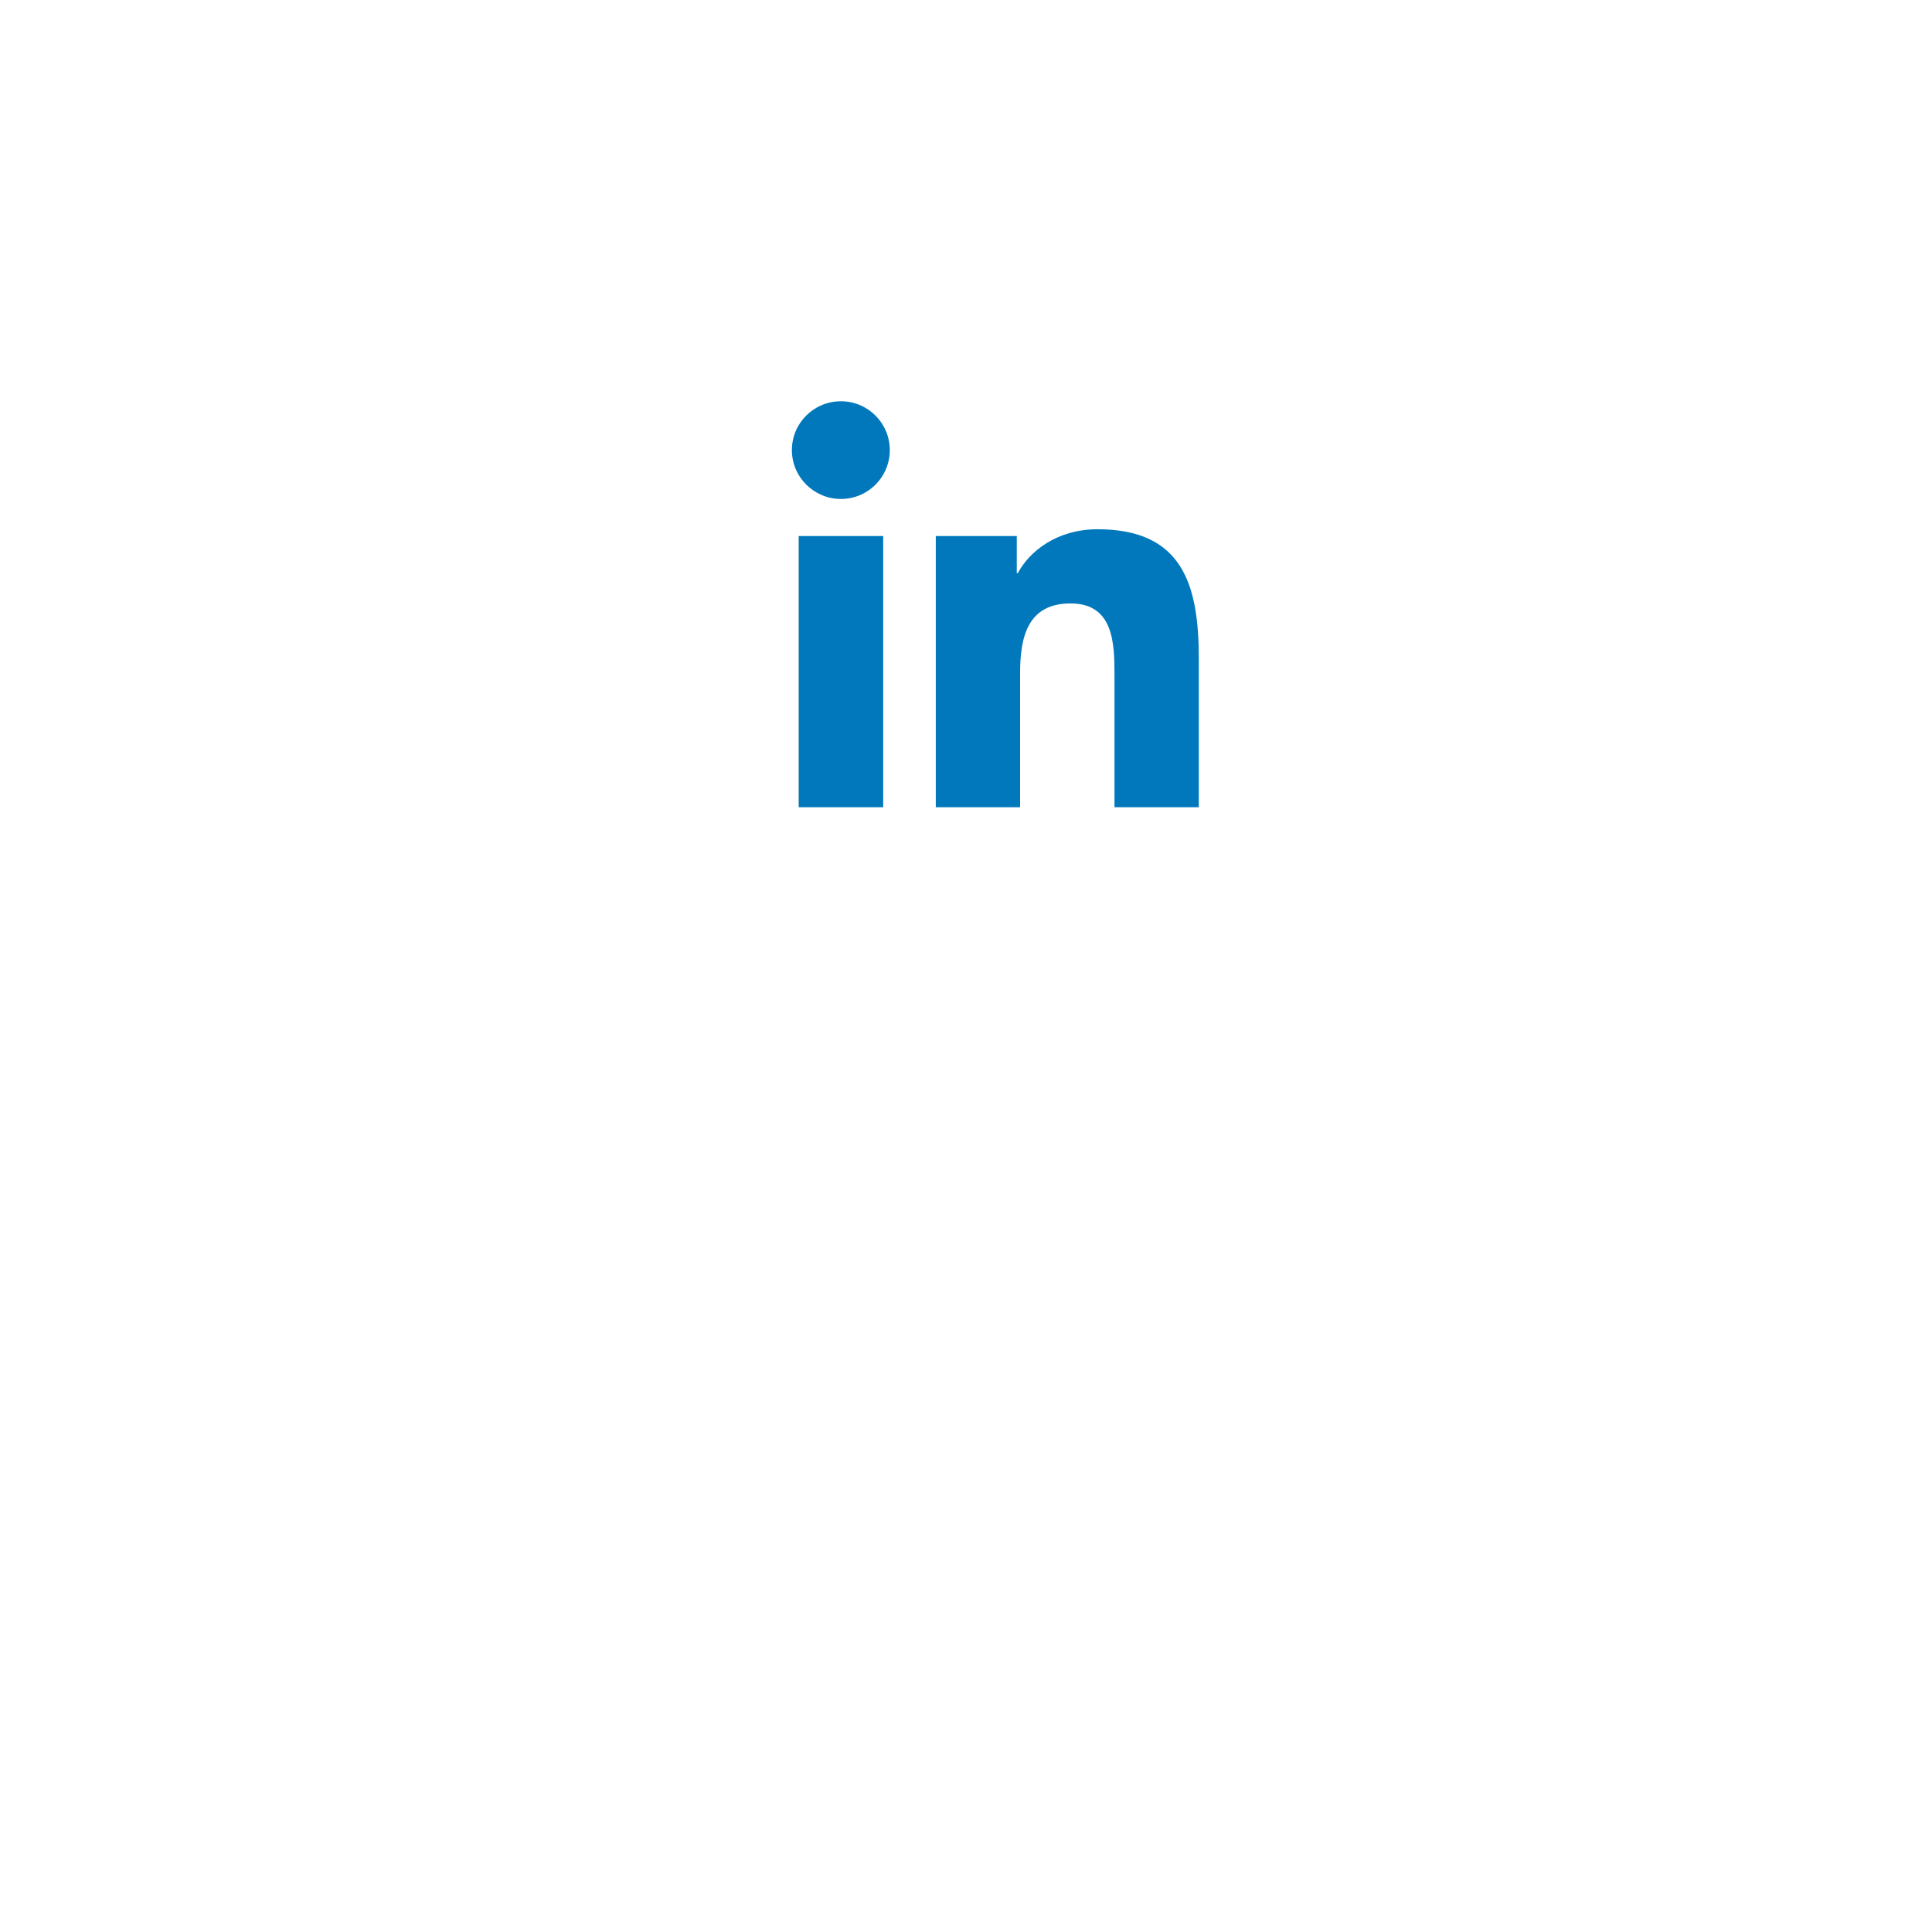<svg width="77" height="76" viewBox="0 0 77 76" fill="none" xmlns="http://www.w3.org/2000/svg">
<g filter="url(#filter0_d_756_13164)">
<path d="M58.782 25.054C58.782 36.07 49.852 45 38.837 45C27.821 45 18.891 36.07 18.891 25.054C18.891 14.038 27.821 5.108 38.837 5.108C49.852 5.108 58.782 14.038 58.782 25.054Z" fill="white"/>
</g>
<path d="M31.832 21.367H35.2V32.177H31.832V21.367ZM33.516 15.995C34.592 15.995 35.463 16.866 35.463 17.942C35.463 19.018 34.592 19.889 33.516 19.889C32.44 19.889 31.561 19.018 31.561 17.942C31.561 16.866 32.431 15.995 33.516 15.995Z" fill="#0178BC"/>
<path d="M37.304 21.367H40.524V22.846H40.565C41.017 21.991 42.11 21.096 43.744 21.096C47.145 21.096 47.778 23.33 47.778 26.246V32.177H44.418V26.92C44.418 25.663 44.393 24.053 42.668 24.053C40.943 24.053 40.656 25.417 40.656 26.83V32.177H37.296V21.367H37.304Z" fill="#0178BC"/>
<defs>
<filter id="filter0_d_756_13164" x="0.891" y="0.108" width="75.892" height="75.892" filterUnits="userSpaceOnUse" color-interpolation-filters="sRGB">
<feFlood flood-opacity="0" result="BackgroundImageFix"/>
<feColorMatrix in="SourceAlpha" type="matrix" values="0 0 0 0 0 0 0 0 0 0 0 0 0 0 0 0 0 0 127 0" result="hardAlpha"/>
<feOffset dy="13"/>
<feGaussianBlur stdDeviation="9"/>
<feColorMatrix type="matrix" values="0 0 0 0 0.066 0 0 0 0 0.073 0 0 0 0 0.138 0 0 0 0.08 0"/>
<feBlend mode="normal" in2="BackgroundImageFix" result="effect1_dropShadow_756_13164"/>
<feBlend mode="normal" in="SourceGraphic" in2="effect1_dropShadow_756_13164" result="shape"/>
</filter>
</defs>
</svg>
